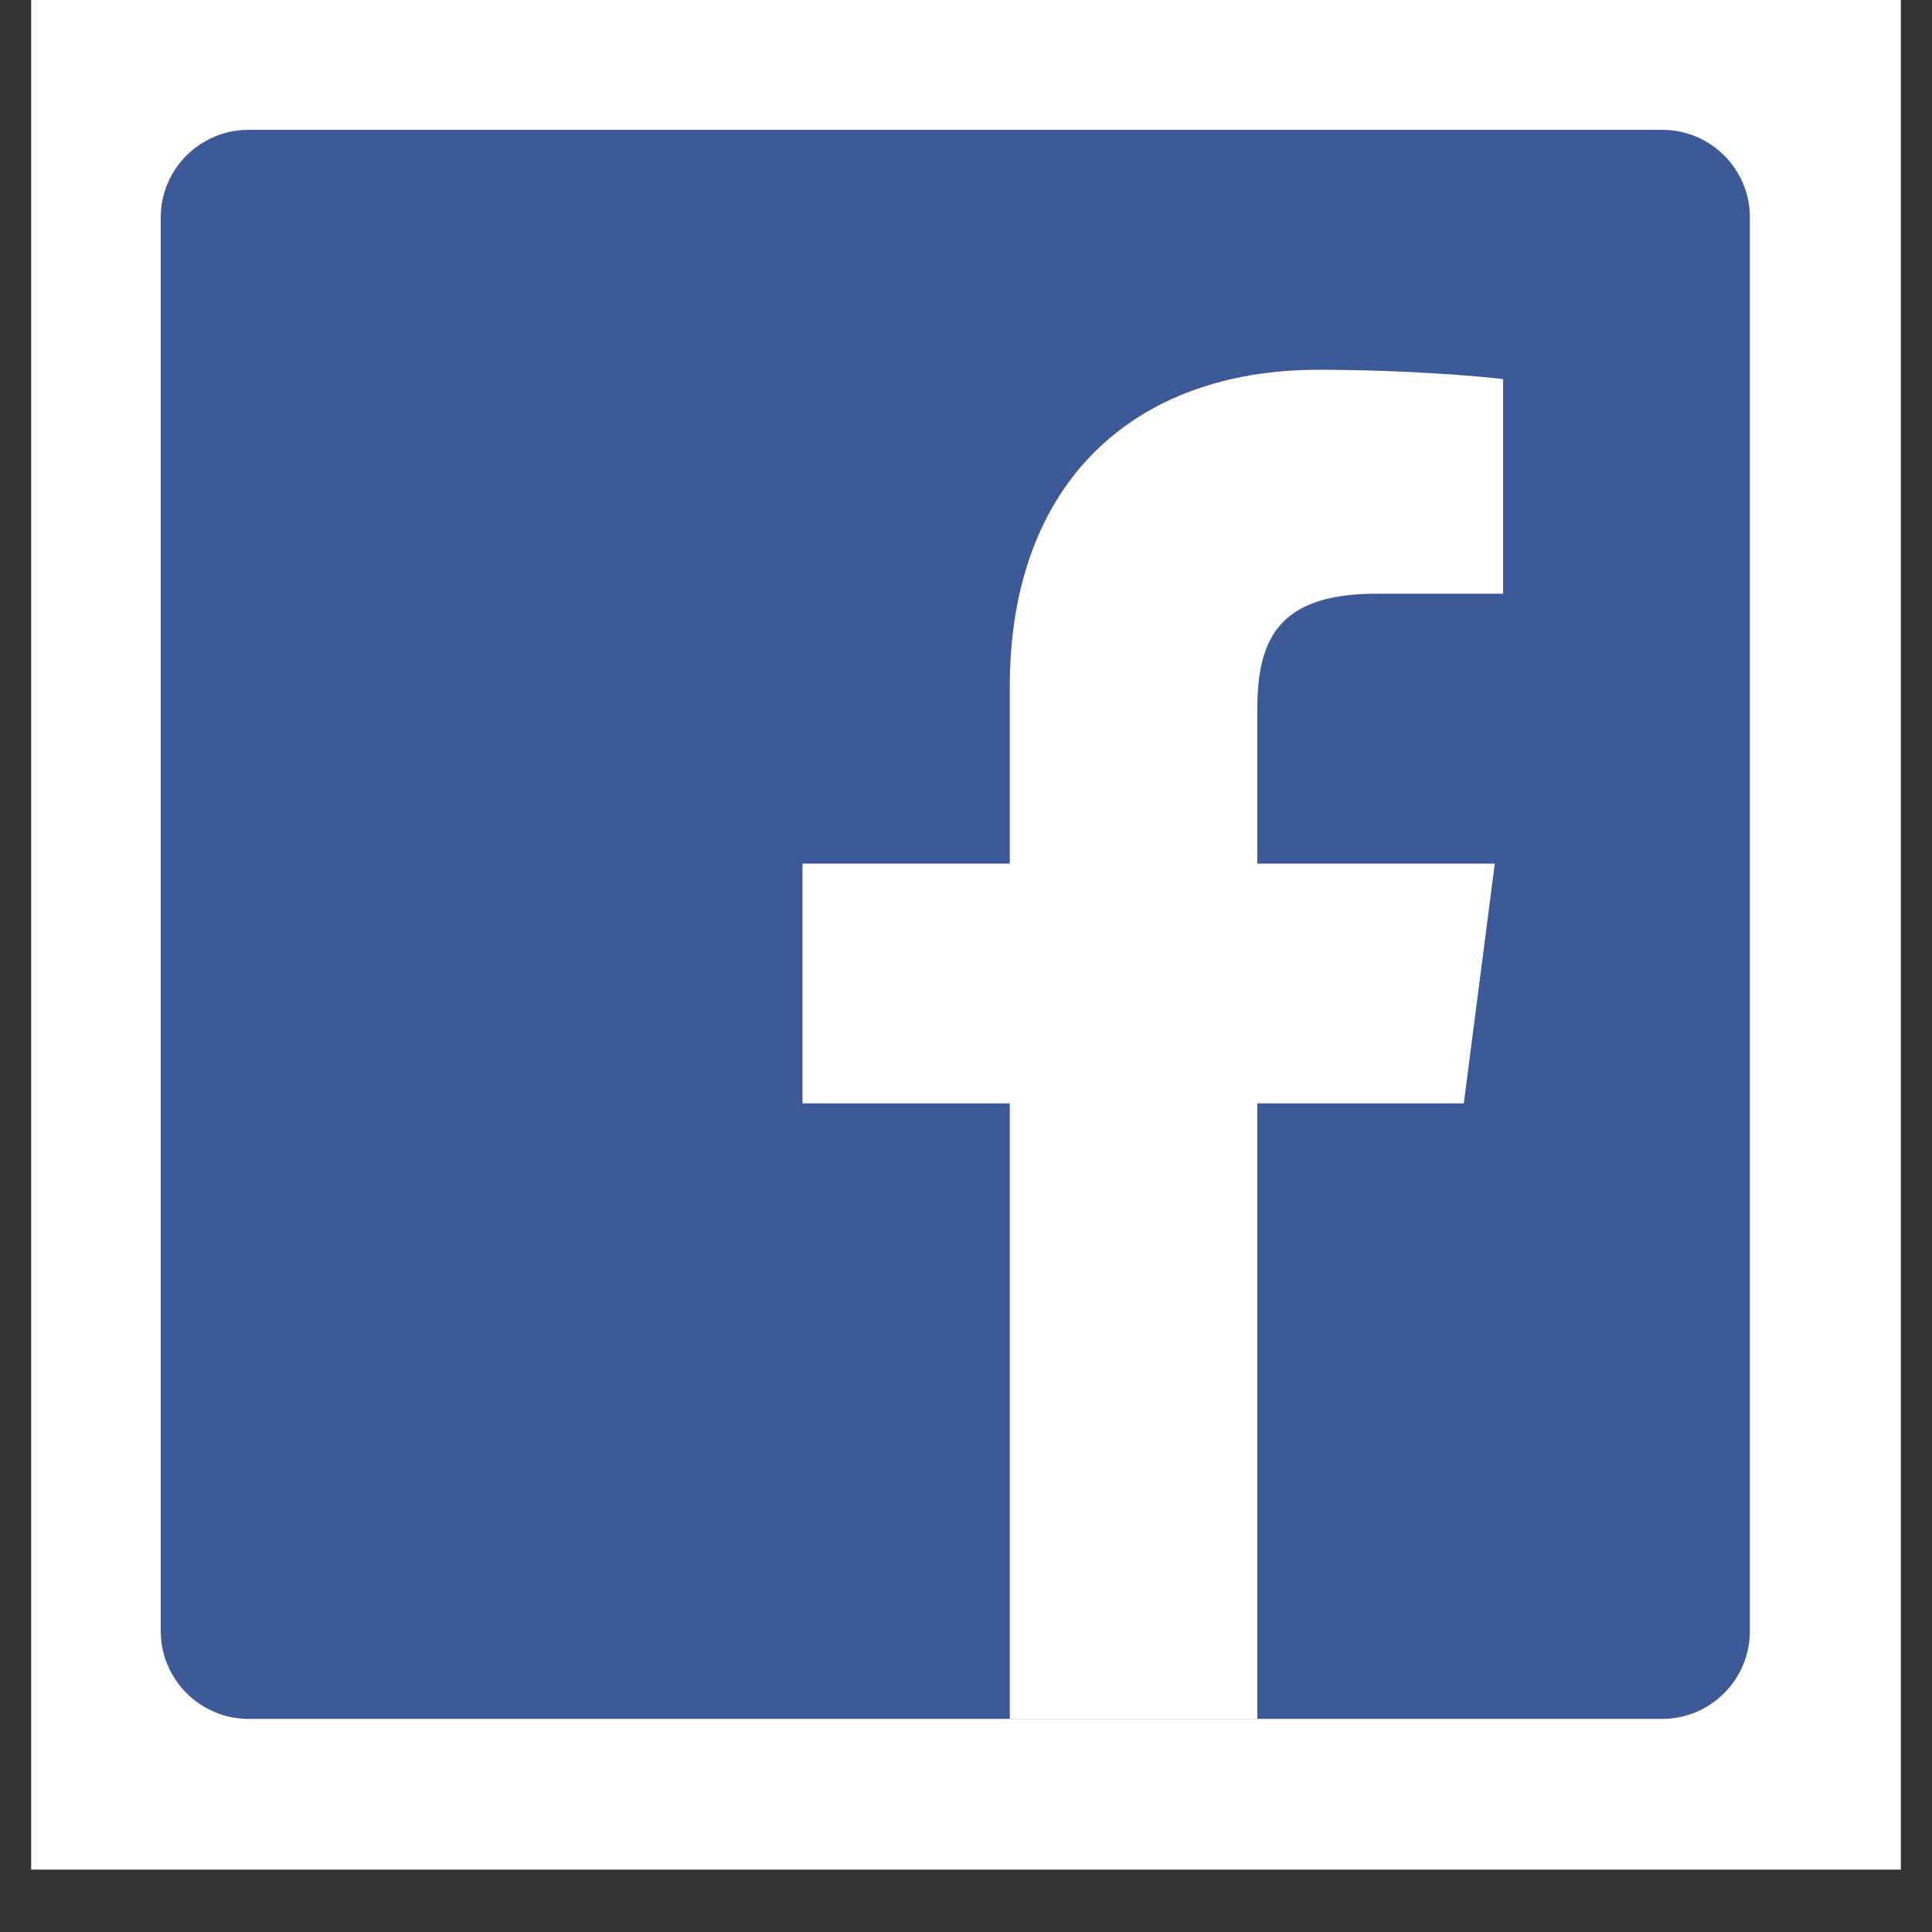 <svg xmlns="http://www.w3.org/2000/svg" xmlns:xlink="http://www.w3.org/1999/xlink" width="40" zoomAndPan="magnify" viewBox="0 0 30 30" height="40" preserveAspectRatio="xMidYMid meet" version="1.0"><rect x="0" y="0" width="30" height="30" fill="#333333" stroke="none"/><defs><clipPath id="b972bf8f50"><path d="M 0.484 0 L 29.516 0 L 29.516 29.031 L 0.484 29.031 Z M 0.484 0 " clip-rule="nonzero"/></clipPath><clipPath id="605e9850d8"><path d="M 2.496 2.016 L 27.176 2.016 L 27.176 26.691 L 2.496 26.691 Z M 2.496 2.016 " clip-rule="nonzero"/></clipPath><clipPath id="b68e170e57"><path d="M 12 5 L 24 5 L 24 26.691 L 12 26.691 Z M 12 5 " clip-rule="nonzero"/></clipPath></defs><g clip-path="url(#b972bf8f50)"><path fill="#ffffff" d="M 0.484 0 L 29.516 0 L 29.516 29.031 L 0.484 29.031 Z M 0.484 0 " fill-opacity="1" fill-rule="nonzero"/></g><g clip-path="url(#605e9850d8)"><path fill="#3d5a98" d="M 25.812 26.691 C 26.562 26.691 27.172 26.078 27.172 25.328 L 27.172 3.375 C 27.172 2.625 26.562 2.016 25.812 2.016 L 3.859 2.016 C 3.109 2.016 2.496 2.625 2.496 3.375 L 2.496 25.328 C 2.496 26.078 3.109 26.691 3.859 26.691 Z M 25.812 26.691 " fill-opacity="1" fill-rule="nonzero"/></g><g clip-path="url(#b68e170e57)"><path fill="#ffffff" d="M 19.523 26.691 L 19.523 17.133 L 22.73 17.133 L 23.211 13.41 L 19.523 13.41 L 19.523 11.031 C 19.523 9.953 19.824 9.219 21.371 9.219 L 23.34 9.219 L 23.34 5.887 C 23 5.844 21.828 5.742 20.469 5.742 C 17.625 5.742 15.68 7.477 15.68 10.664 L 15.68 13.41 L 12.461 13.41 L 12.461 17.133 L 15.68 17.133 L 15.68 26.691 Z M 19.523 26.691 " fill-opacity="1" fill-rule="nonzero"/></g></svg>